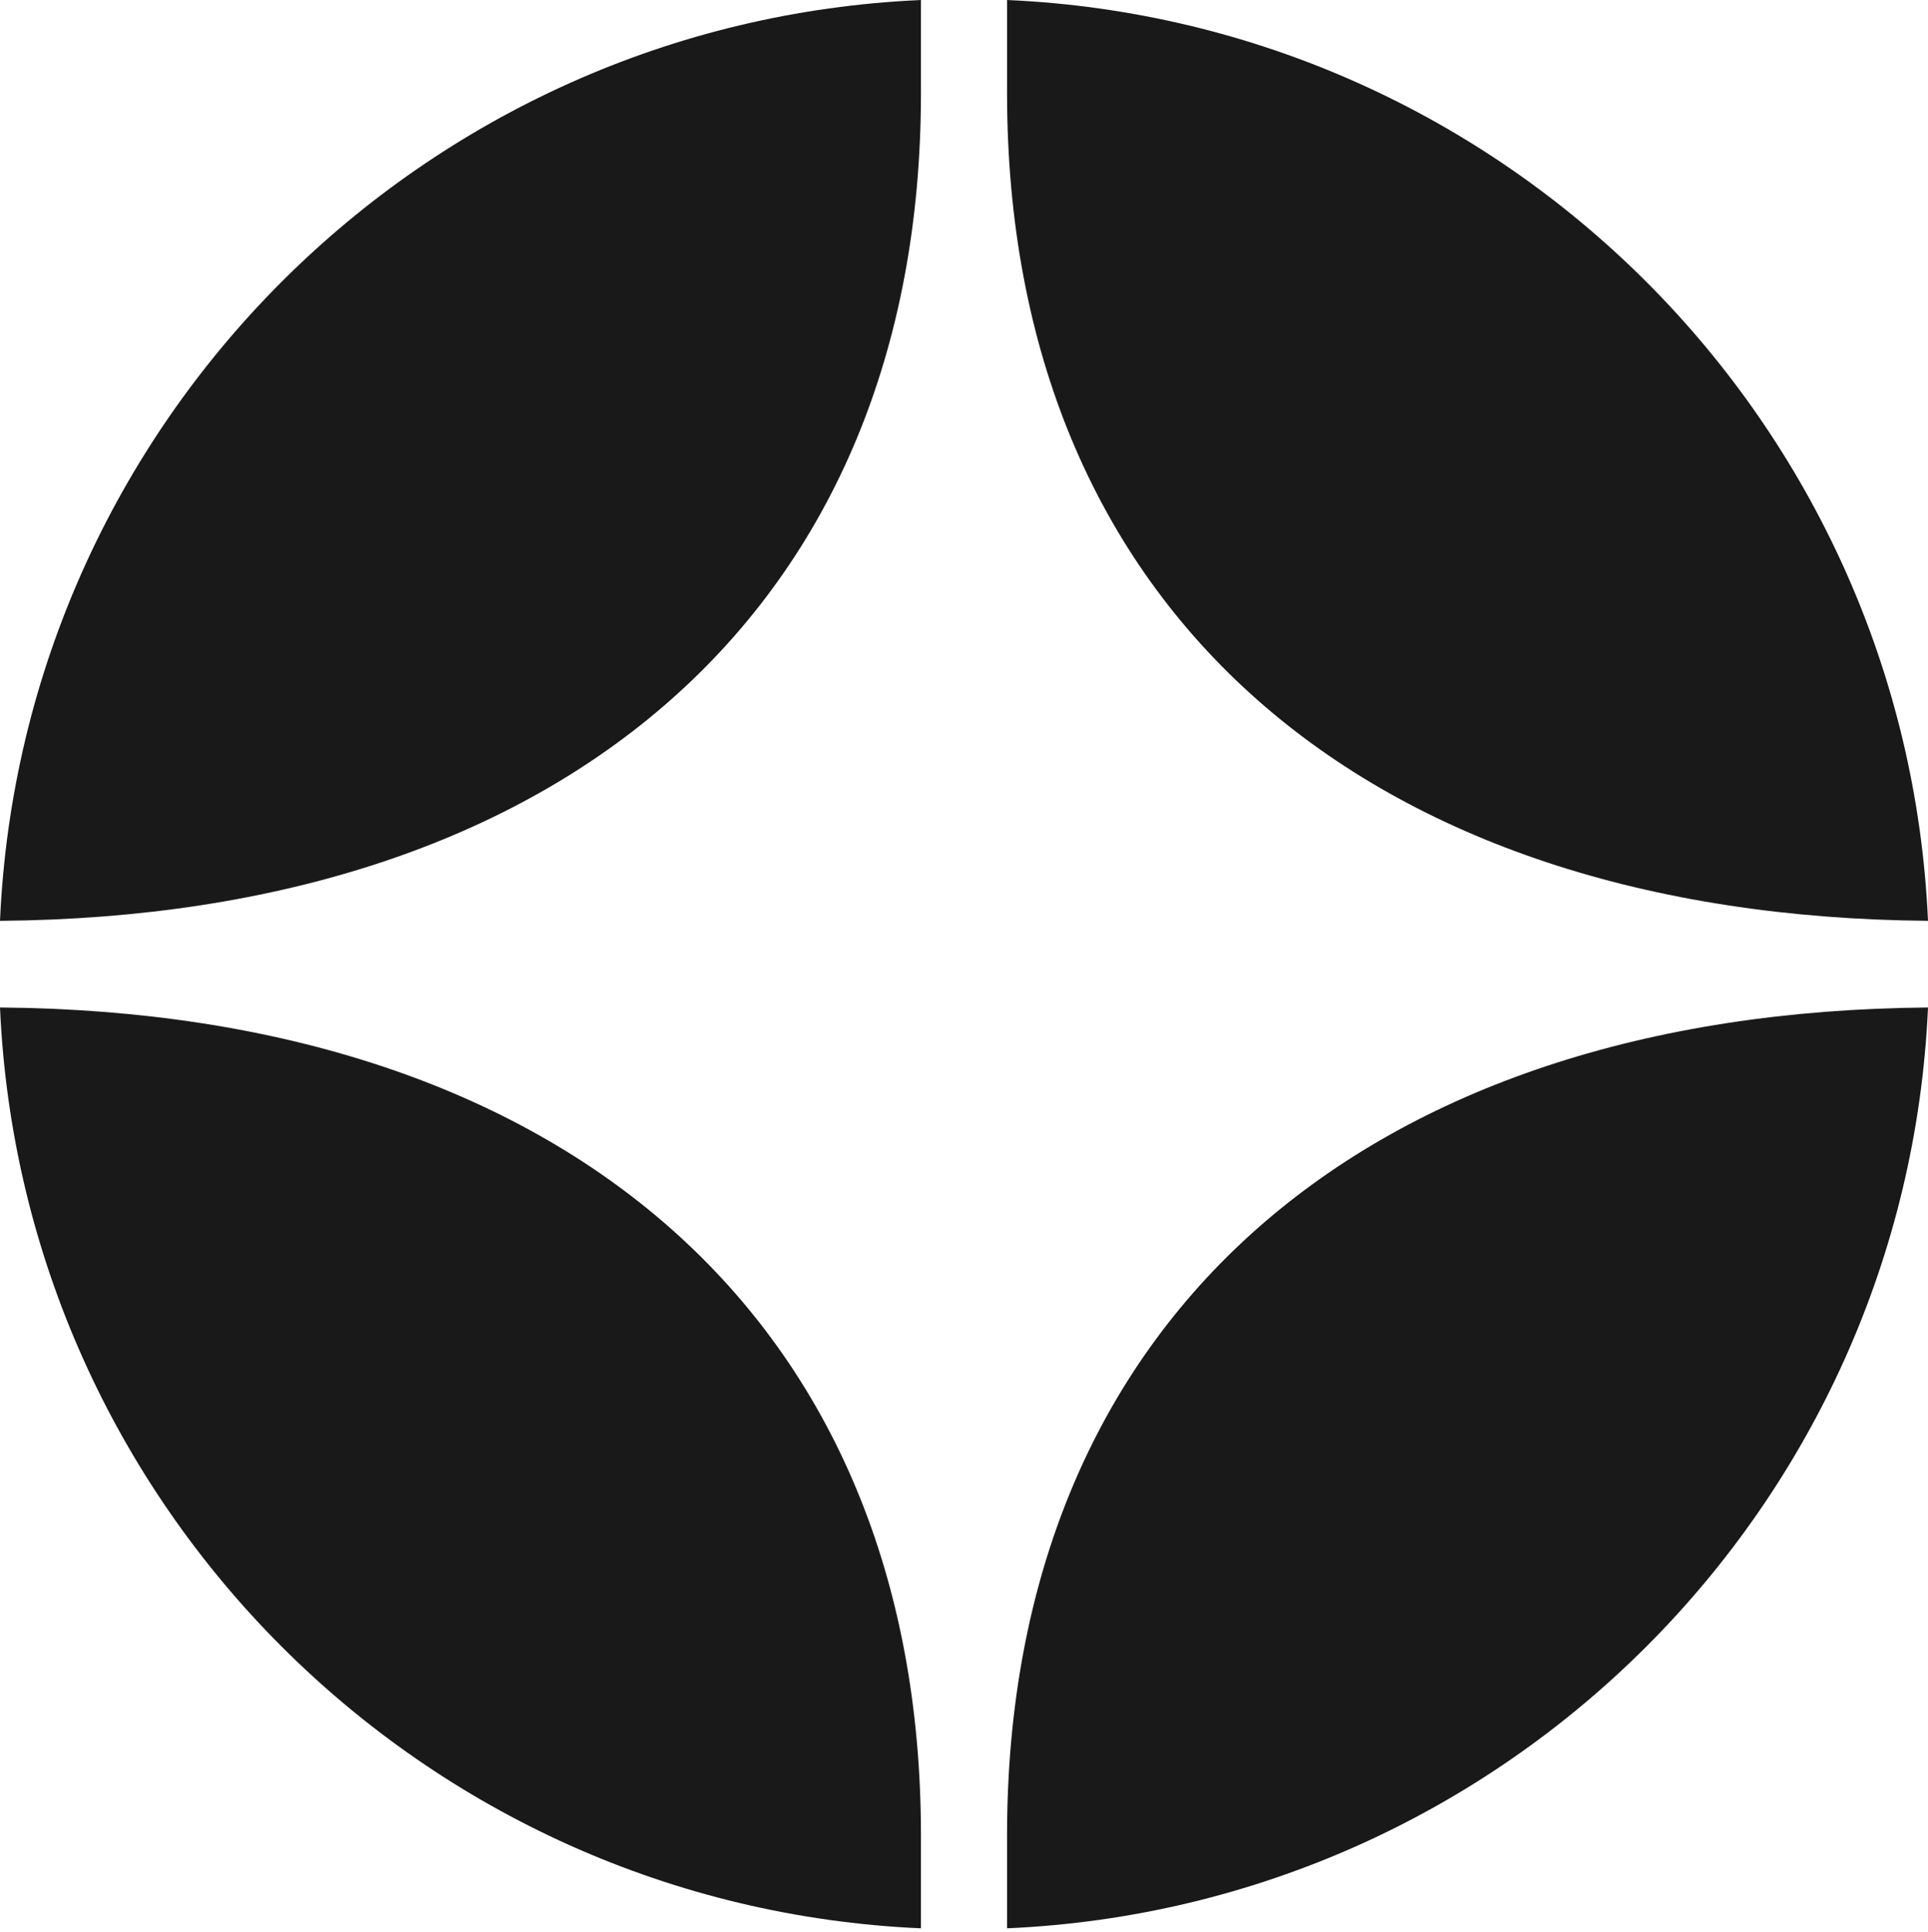 <svg width="500" height="501" viewBox="0 0 500 501" fill="none" xmlns="http://www.w3.org/2000/svg">
<g opacity="0.9">
<path d="M0 261.261C5.706 390.551 109.519 494.364 238.834 500.045V475.919C238.834 341.798 145.883 262.412 0 261.261Z" fill="black"/>
<path d="M238.834 24.13V0.003C109.519 5.71 5.706 109.497 0 238.788C145.908 237.636 238.834 158.25 238.834 24.13V24.13Z" fill="black"/>
<path d="M500 238.784C494.269 109.494 390.456 5.706 261.166 0V24.126C261.166 158.247 354.092 237.608 500 238.784V238.784Z" fill="black"/>
<path d="M261.166 475.919V500.045C390.481 494.364 494.269 390.576 500 261.261C354.117 262.412 261.166 341.798 261.166 475.919Z" fill="black"/>
</g>
</svg>

